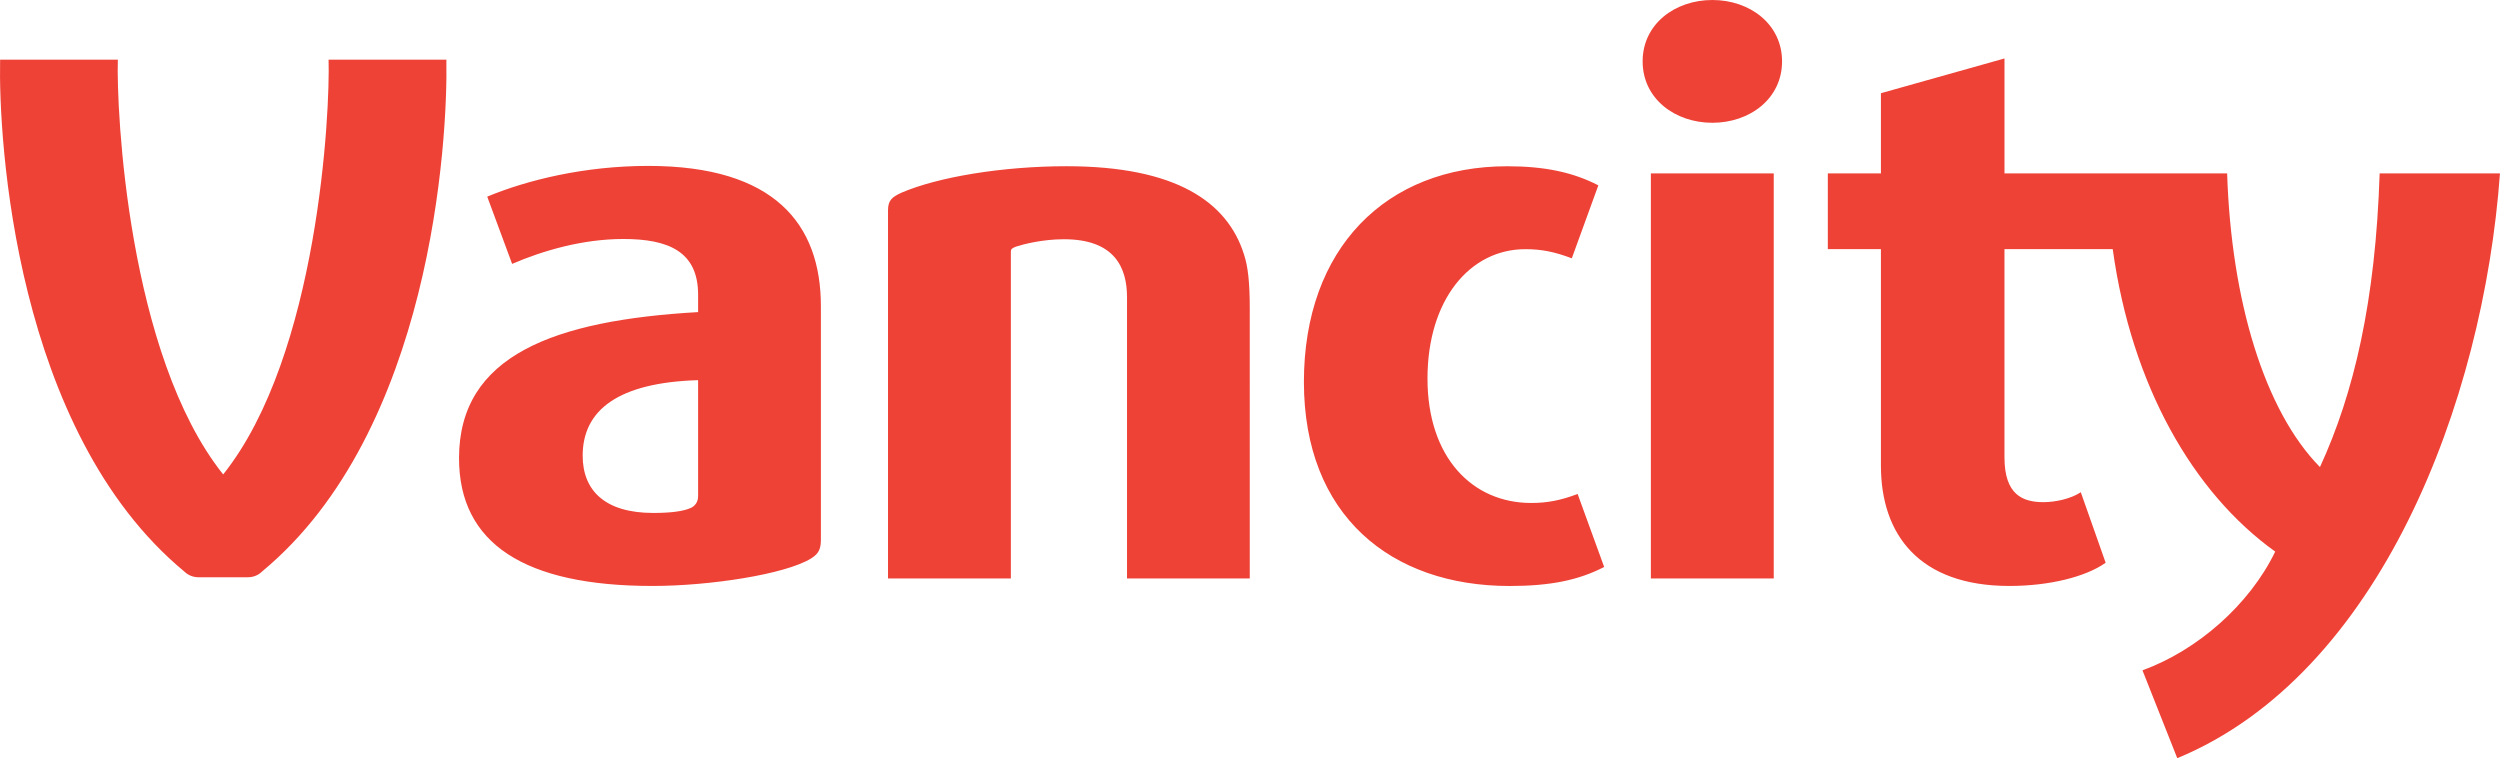 <?xml version="1.0" encoding="utf-8"?>
<!-- Generator: Adobe Illustrator 16.0.0, SVG Export Plug-In . SVG Version: 6.00 Build 0)  -->
<!DOCTYPE svg PUBLIC "-//W3C//DTD SVG 1.1//EN" "http://www.w3.org/Graphics/SVG/1.1/DTD/svg11.dtd">
<svg version="1.1" id="Layer_1" xmlns:x="http://ns.adobe.com/Extensibility/1.0/" xmlns:i="http://ns.adobe.com/AdobeIllustrator/10.0/" xmlns:graph="http://ns.adobe.com/Graphs/1.0/"
	 xmlns="http://www.w3.org/2000/svg" xmlns:xlink="http://www.w3.org/1999/xlink" xmlns:a="http://ns.adobe.com/AdobeSVGViewerExtensions/3.0/"
	 x="0px" y="0px" width="142.369px" height="43.177px" viewBox="0 0 142.369 43.177" enable-background="new 0 0 142.369 43.177"
	 xml:space="preserve">
<path fill="#EF4237" d="M60.731,9.466c-3.64,0-7.324,0.614-9.402,1.511c-0.519,0.241-0.759,0.425-0.759,0.993v20.971h6.996v-18.61
	c0-0.142,0.049-0.187,0.282-0.283c0.427-0.139,1.508-0.423,2.741-0.423c2.881,0,3.592,1.605,3.592,3.307v16.01h6.99V17.589
	c0-1.509-0.098-2.405-0.333-3.115C69.895,11.497,66.965,9.466,60.731,9.466 M87.199,28.643c-3.355,0-5.907-2.594-5.907-7.083
	c0-4.486,2.409-7.37,5.572-7.37c0.896,0,1.655,0.142,2.646,0.521l1.512-4.156c-1.464-0.753-3.069-1.087-5.194-1.087
	c-6.899,0-11.574,4.678-11.574,12.285c0,7.604,4.956,11.618,11.713,11.618c2.313,0,3.924-0.329,5.387-1.083l-1.512-4.157
	C88.848,28.504,88.095,28.643,87.199,28.643 M36.918,9.448c-3.64,0-6.9,0.807-9.172,1.75l1.418,3.83
	c1.746-0.754,4.018-1.418,6.334-1.418c2.557,0,4.257,0.708,4.257,3.17v0.993c-8.178,0.471-13.615,2.453-13.615,8.32
	c0,4.864,3.736,7.276,11.014,7.276c3.262,0,7.562-0.662,9.029-1.562c0.282-0.187,0.565-0.375,0.565-1.038V17.439
	C46.749,12.755,44.103,9.448,36.918,9.448 M39.755,28.268c0,0.326-0.19,0.563-0.425,0.661c-0.426,0.19-1.134,0.282-2.13,0.282
	c-2.744,0-4.018-1.275-4.018-3.263c0-2.603,2.036-4.162,6.573-4.299V28.268z M94.013,32.941h6.998V9.875h-6.998V32.941z
	 M94.013,32.941h6.998V9.875h-6.998V32.941z M97.515,0c-2.129,0-3.971,1.366-3.971,3.496c0,2.127,1.842,3.496,3.971,3.496
	c2.128,0,3.969-1.369,3.969-3.496C101.484,1.366,99.643,0,97.515,0 M126.83,9.875h-12.679V3.329l-7.037,1.979v4.567h-3.024v4.314
	h3.024v12.332c0,3.918,2.173,6.848,7.317,6.848c2.274,0,4.35-0.52,5.481-1.322l-1.416-4.016c-0.567,0.38-1.463,0.566-2.127,0.566
	c-1.18,0-2.219-0.422-2.219-2.549V14.189h6.165c1.071,7.745,4.565,13.865,9.253,17.223c-1.463,3.028-4.439,5.627-7.56,6.761
	l1.982,5.004c11.525-4.767,17.433-20.265,18.377-33.302h-6.852c-0.234,7.277-1.463,12.522-3.399,16.723
	C128.951,23.384,127.063,17.104,126.83,9.875 M18.711,3.399c0.094,2.882-0.567,16.813-6.002,23.619
	C7.279,20.212,6.62,6.281,6.711,3.399H0.006c-0.099,4.625,0.852,21.159,10.484,29.143c0.097,0.098,0.381,0.331,0.8,0.331h2.838
	c0.427,0,0.707-0.233,0.801-0.331c9.637-7.984,10.58-24.518,10.491-29.143H18.711z"/>
</svg>
